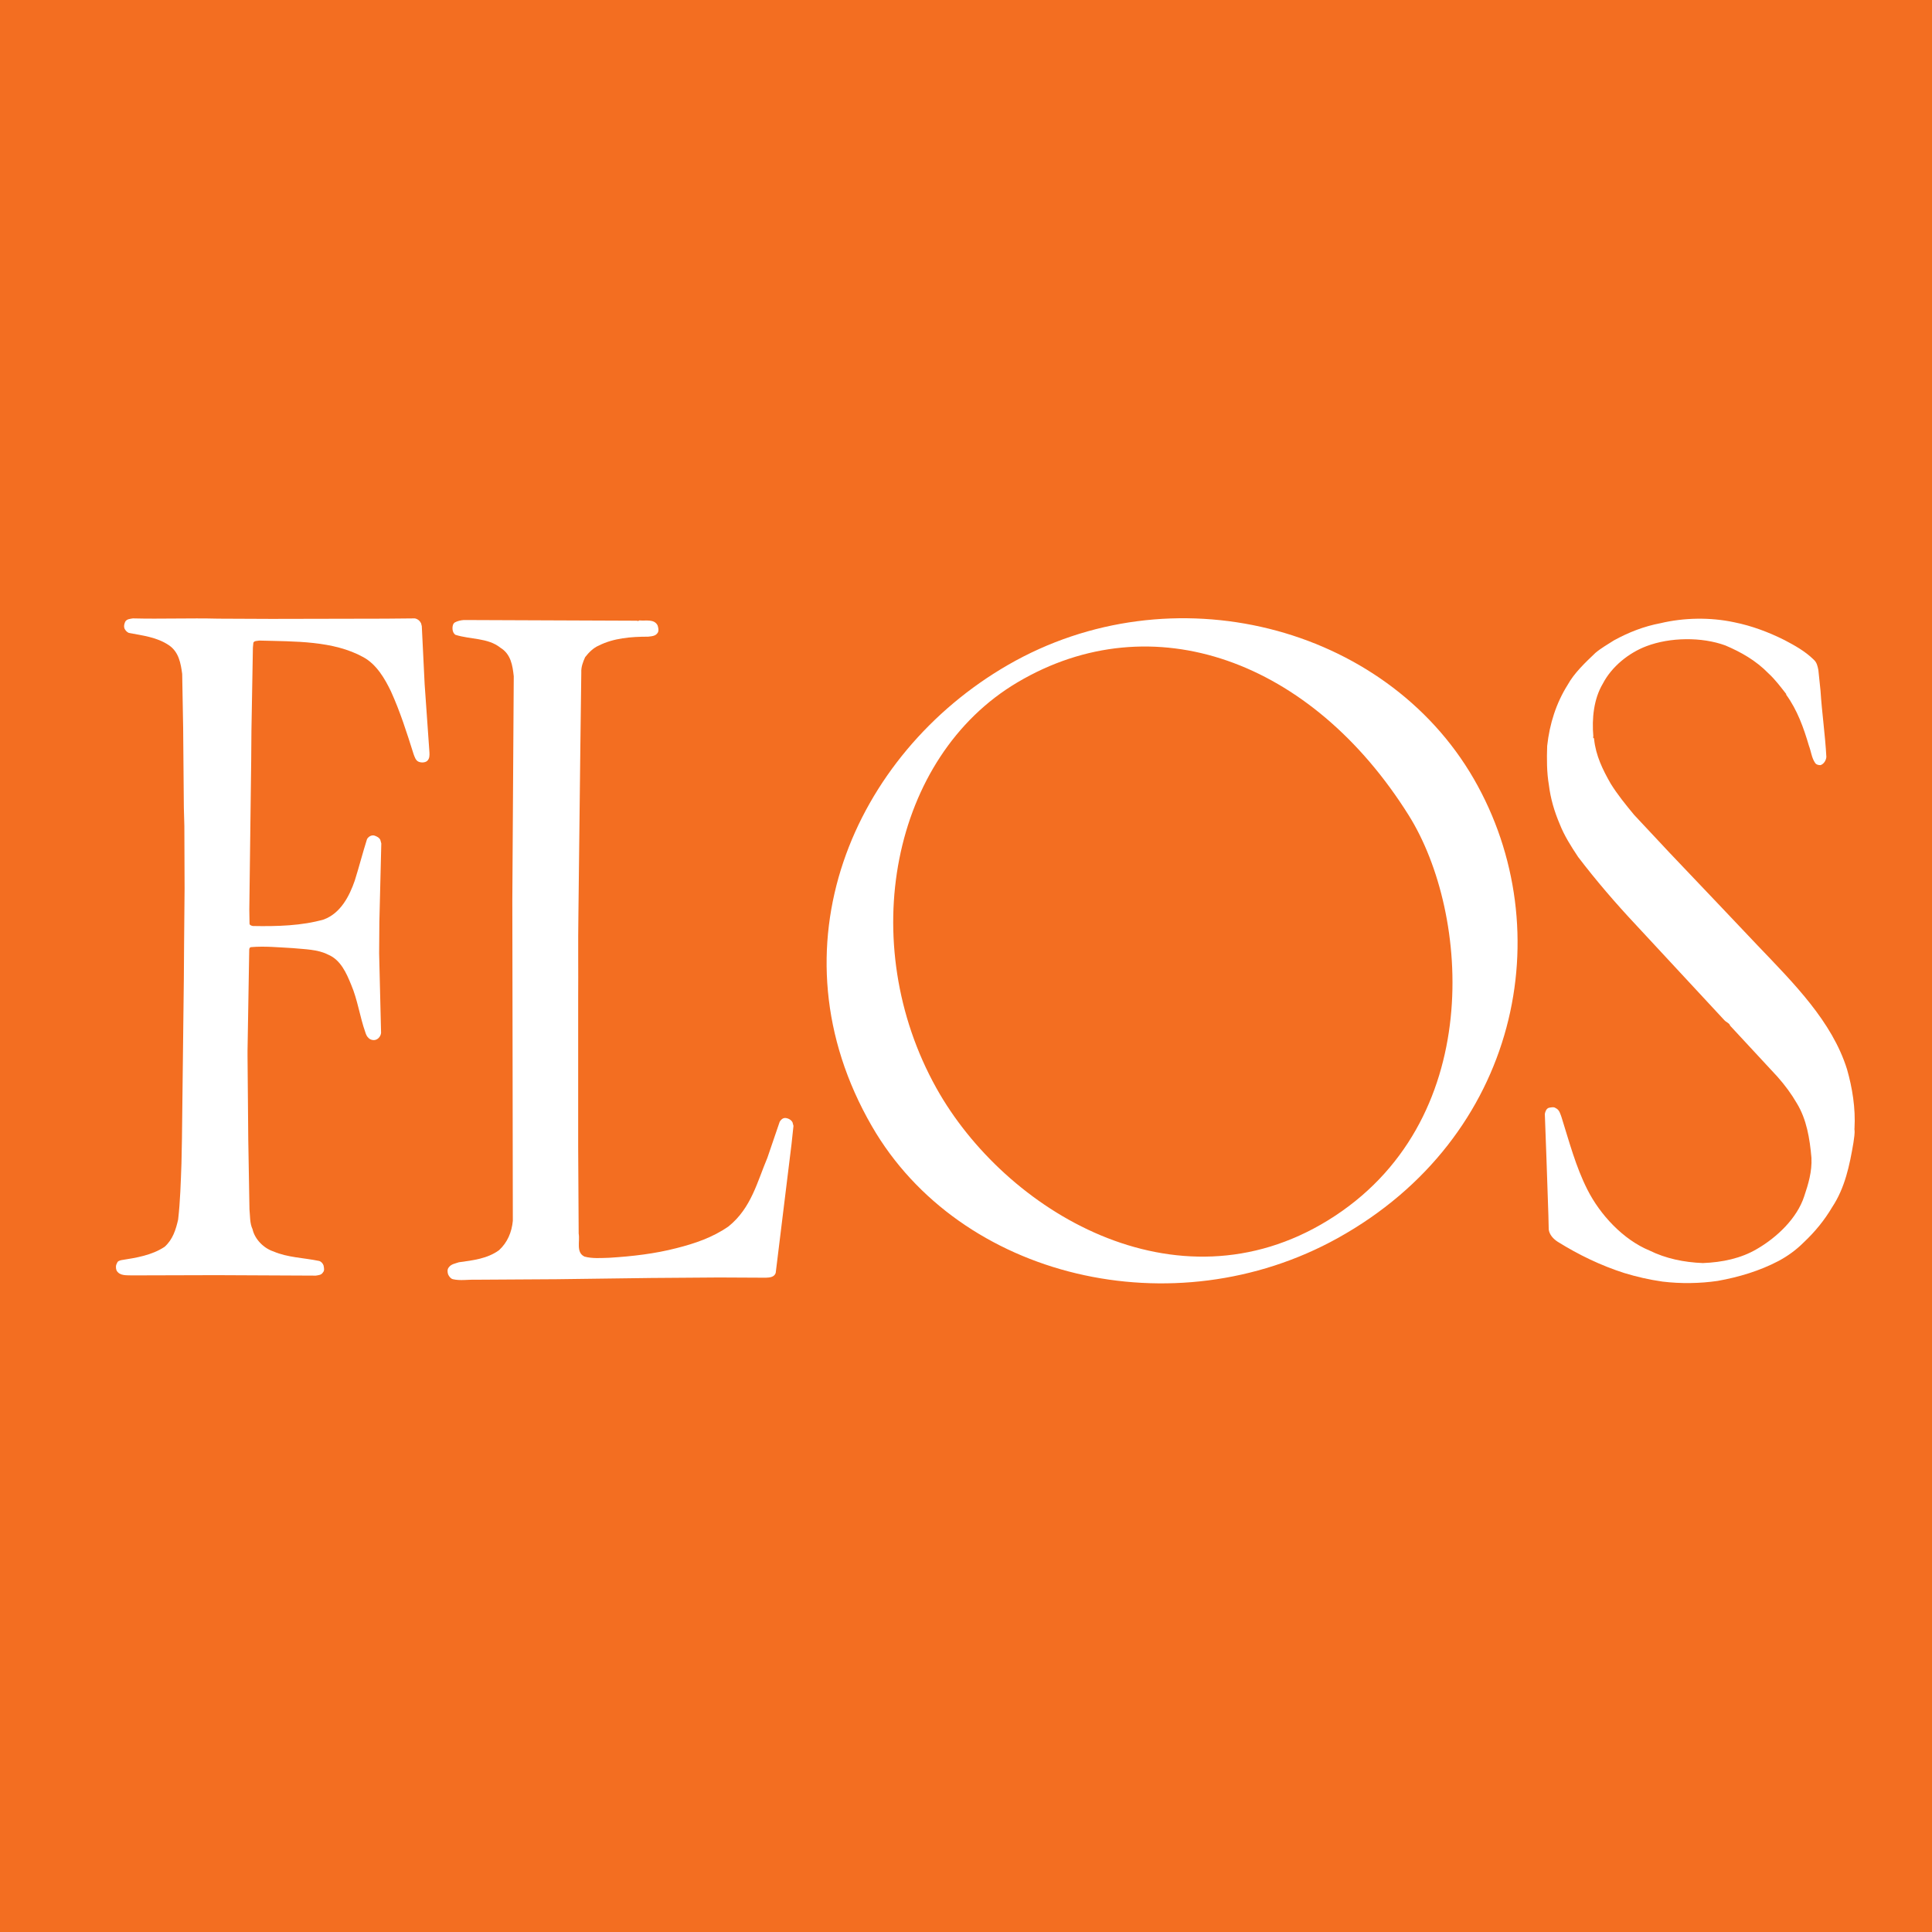 <svg viewBox="0 0 50 50" fill="none" xmlns="http://www.w3.org/2000/svg">
<rect width="50" height="50" fill="#F36E21"></rect>
<path d="M47.992 29.22C48.01 29.334 47.979 29.457 47.967 29.571C47.868 30.159 47.748 30.739 47.418 31.239C47.218 31.577 46.975 31.876 46.676 32.157C46.482 32.351 46.263 32.508 46.032 32.632C45.545 32.888 45.007 33.051 44.452 33.15C43.984 33.218 43.497 33.224 43.029 33.168C42.684 33.119 42.354 33.043 42.03 32.944C41.424 32.749 40.856 32.475 40.312 32.136C40.199 32.062 40.099 31.955 40.081 31.819L40.072 31.445L40.023 30.002L39.98 28.828C39.992 28.766 40.017 28.696 40.079 28.671C40.141 28.659 40.211 28.64 40.26 28.677C40.359 28.721 40.38 28.828 40.411 28.909C40.611 29.546 40.78 30.19 41.079 30.782C41.409 31.439 42.009 32.083 42.69 32.364C43.109 32.57 43.577 32.669 44.07 32.688C44.57 32.669 45.056 32.568 45.469 32.324C45.986 32.025 46.507 31.53 46.692 30.962C46.797 30.65 46.898 30.324 46.88 29.963C46.836 29.457 46.754 28.97 46.505 28.558C46.36 28.308 46.193 28.083 45.999 27.864L44.776 26.545C44.757 26.477 44.677 26.459 44.625 26.401L42.346 23.945C41.816 23.381 41.302 22.783 40.84 22.176C40.658 21.901 40.483 21.627 40.365 21.326C40.227 21.002 40.128 20.669 40.085 20.314C40.029 19.99 40.029 19.639 40.041 19.303C40.103 18.733 40.273 18.197 40.572 17.722C40.741 17.416 41.028 17.146 41.29 16.896C41.44 16.77 41.607 16.677 41.77 16.572C42.146 16.366 42.544 16.209 42.975 16.128C43.581 15.984 44.262 15.972 44.879 16.104C45.341 16.197 45.772 16.36 46.184 16.566C46.447 16.704 46.715 16.853 46.933 17.066C47.02 17.14 47.039 17.241 47.059 17.34L47.115 17.877C47.152 18.459 47.235 19.008 47.266 19.59C47.259 19.676 47.204 19.771 47.115 19.802C47.059 19.802 47.008 19.79 46.977 19.747C46.884 19.614 46.872 19.447 46.814 19.297C46.676 18.828 46.515 18.378 46.226 17.978V17.959C46.088 17.784 45.945 17.59 45.77 17.429C45.44 17.09 45.052 16.874 44.652 16.704C44.039 16.479 43.216 16.492 42.61 16.723C42.16 16.892 41.711 17.247 41.479 17.697C41.248 18.085 41.193 18.591 41.236 19.066C41.205 19.09 41.261 19.096 41.255 19.127C41.298 19.553 41.479 19.922 41.686 20.283C41.861 20.564 42.073 20.826 42.292 21.09L43.21 22.071L44.452 23.377L45.489 24.471C46.426 25.451 47.412 26.434 47.8 27.67C47.938 28.151 48.025 28.683 47.994 29.208L47.992 29.22Z" fill="white"></path>
<path d="M20.075 32.944C20.038 33.055 19.918 33.063 19.819 33.067L18.608 33.061L16.846 33.074L14.408 33.106L12.304 33.119C12.11 33.113 11.91 33.15 11.723 33.106C11.667 33.094 11.623 33.038 11.597 32.981C11.578 32.919 11.572 32.849 11.615 32.799C11.677 32.712 11.784 32.7 11.877 32.667C12.246 32.617 12.614 32.574 12.915 32.355C13.133 32.155 13.245 31.887 13.272 31.594L13.265 26.925L13.259 23.294L13.296 17.501C13.265 17.22 13.222 16.931 12.952 16.764C12.628 16.502 12.166 16.552 11.784 16.428C11.729 16.384 11.71 16.323 11.71 16.259C11.71 16.203 11.723 16.139 11.772 16.108C11.84 16.071 11.923 16.052 12.003 16.046L16.488 16.064C16.518 16.089 16.537 16.046 16.568 16.058C16.719 16.071 16.931 16.015 17.018 16.184C17.036 16.24 17.055 16.316 17.024 16.372C16.968 16.465 16.867 16.465 16.774 16.477C16.325 16.477 15.875 16.515 15.493 16.709C15.361 16.764 15.238 16.884 15.143 17.008C15.087 17.134 15.037 17.258 15.044 17.408L15.019 19.365L14.969 23.683C14.957 24.388 14.969 25.119 14.963 25.827V29.67L14.976 31.926C15.013 32.126 14.901 32.413 15.126 32.52C15.326 32.576 15.557 32.557 15.77 32.551C16.37 32.514 16.95 32.446 17.507 32.302C17.981 32.182 18.443 32.027 18.856 31.738C19.444 31.263 19.598 30.582 19.86 29.963L20.178 29.032C20.209 28.977 20.258 28.933 20.322 28.933C20.397 28.939 20.473 28.977 20.51 29.045L20.535 29.138L20.485 29.606L20.075 32.944Z" fill="white"></path>
<path d="M11.05 19.697C10.994 19.74 10.899 19.74 10.837 19.715C10.757 19.684 10.732 19.589 10.705 19.521C10.53 18.966 10.355 18.415 10.117 17.891C9.961 17.567 9.748 17.197 9.406 17.009C8.626 16.578 7.638 16.603 6.708 16.578C6.658 16.59 6.582 16.578 6.557 16.634L6.545 16.76L6.507 18.916L6.501 19.684L6.452 23.54L6.458 23.909C6.464 23.946 6.514 23.959 6.545 23.965C7.17 23.977 7.813 23.959 8.38 23.796C8.818 23.633 9.043 23.189 9.181 22.791C9.294 22.433 9.387 22.066 9.499 21.715C9.536 21.653 9.604 21.61 9.68 21.622C9.742 21.641 9.812 21.672 9.843 21.736L9.868 21.829L9.818 23.86L9.812 24.673L9.862 26.729C9.855 26.809 9.8 26.885 9.723 26.91C9.662 26.929 9.585 26.91 9.542 26.867C9.492 26.823 9.474 26.774 9.455 26.716C9.311 26.31 9.255 25.872 9.086 25.48C8.966 25.187 8.818 24.842 8.492 24.706C8.224 24.568 7.892 24.568 7.574 24.537C7.211 24.518 6.856 24.481 6.493 24.512C6.462 24.518 6.45 24.549 6.45 24.58L6.406 27.199V27.319L6.425 29.488L6.456 31.294C6.474 31.469 6.462 31.657 6.536 31.812C6.592 32.068 6.823 32.305 7.079 32.388C7.442 32.545 7.859 32.551 8.253 32.632C8.308 32.644 8.352 32.693 8.372 32.745C8.385 32.801 8.403 32.883 8.36 32.927C8.317 33.001 8.24 33.001 8.172 33.013L5.602 33.001L3.43 33.007C3.279 33.001 3.1 33.026 3.017 32.881C2.993 32.819 2.993 32.743 3.03 32.687C3.042 32.638 3.092 32.625 3.135 32.613C3.529 32.551 3.929 32.487 4.259 32.268C4.472 32.08 4.552 31.818 4.61 31.562C4.665 31.088 4.678 30.601 4.696 30.113L4.709 29.463L4.758 25.321L4.764 24.446L4.777 22.991L4.771 21.379L4.758 20.904L4.74 18.836L4.715 17.441C4.678 17.166 4.628 16.871 4.37 16.698C4.065 16.491 3.696 16.448 3.333 16.38C3.277 16.355 3.228 16.299 3.215 16.242C3.203 16.192 3.221 16.136 3.24 16.091C3.283 16.017 3.366 16.017 3.44 16.004C4.177 16.023 4.903 15.992 5.651 16.011L7.025 16.017L9.973 16.011L10.734 16.004C10.808 16.017 10.866 16.066 10.897 16.13L10.916 16.204L10.99 17.711L11.114 19.474C11.118 19.558 11.118 19.639 11.05 19.697Z" fill="white"></path>
<path d="M38.142 20.157C40.404 24.079 39.303 29.443 34.622 32.041C30.385 34.394 24.843 33.094 22.563 29.144C19.896 24.523 22.091 19.517 26.084 17.21C30.321 14.762 35.839 16.17 38.142 20.157ZM24.234 28.161C26.008 31.34 30.433 34.004 34.367 31.583C38.457 29.067 38.047 23.637 36.458 21.101C33.944 17.086 29.826 15.592 26.334 17.658C23.067 19.59 22.142 24.411 24.234 28.161Z" fill="white"></path>
</svg>

